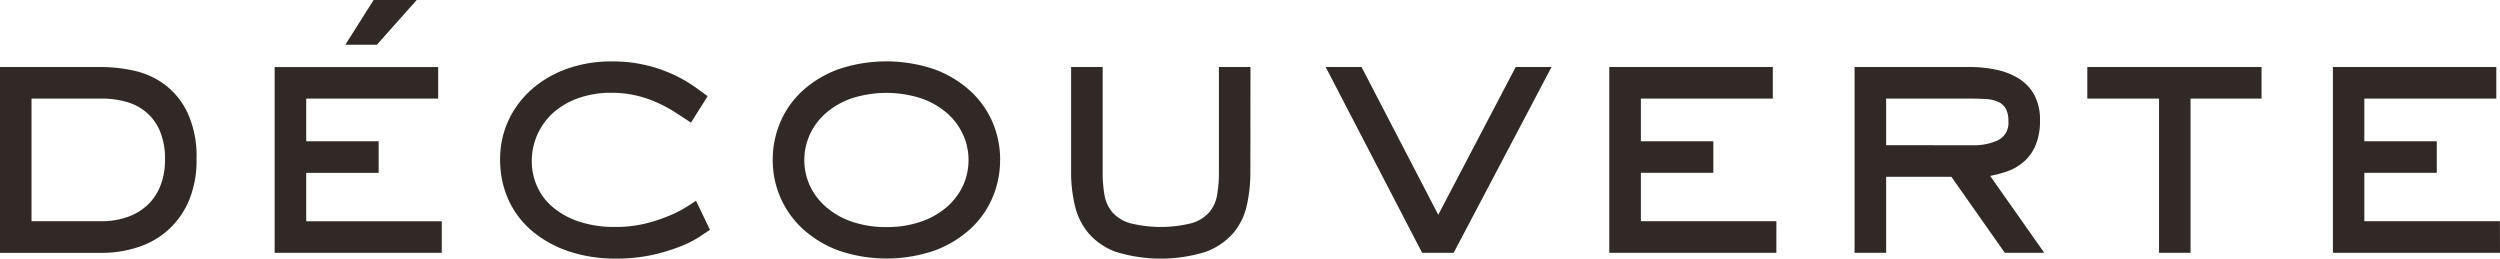 <svg xmlns="http://www.w3.org/2000/svg" width="117.321" height="12.133" viewBox="0 0 117.321 12.133">
  <g id="グループ_2" data-name="グループ 2" transform="translate(-2430.07 3836.95)">
    <path id="パス_1" data-name="パス 1" d="M82.311,5.6a7.161,7.161,0,0,1,1.49.168,3.816,3.816,0,0,1,1.44.64A3.54,3.54,0,0,1,86.324,7.73a4.861,4.861,0,0,1,.431,2.2,4.836,4.836,0,0,1-.362,1.95,3.836,3.836,0,0,1-2.4,2.178,5.364,5.364,0,0,1-1.683.263H77.532V5.6Zm0,7.236a3.589,3.589,0,0,0,1.145-.179,2.668,2.668,0,0,0,.941-.528,2.452,2.452,0,0,0,.639-.9,3.211,3.211,0,0,0,.238-1.287,3.327,3.327,0,0,0-.245-1.355,2.36,2.36,0,0,0-.657-.883,2.5,2.5,0,0,0-.949-.48,4.338,4.338,0,0,0-1.112-.143h-3.3v5.755Z" transform="translate(2352.538 -3839.405)" fill="#312926"/>
    <path id="パス_2" data-name="パス 2" d="M108.321,11.864h-7.843V3.148h7.674v1.48h-6.193v2h3.4V8.112h-3.4v2.271h6.362ZM105.275,2.1h-1.481L105.123,0h2.021Z" transform="translate(2342.481 -3836.95)" fill="#312926"/>
    <path id="パス_3" data-name="パス 3" d="M129.166,13.033q-.134.083-.471.312a4.948,4.948,0,0,1-.891.453,8.365,8.365,0,0,1-1.32.405,7.86,7.86,0,0,1-1.743.177,6.806,6.806,0,0,1-2.187-.336,5.329,5.329,0,0,1-1.717-.943,4.169,4.169,0,0,1-1.119-1.463,4.494,4.494,0,0,1-.4-1.9,4.276,4.276,0,0,1,.4-1.859,4.462,4.462,0,0,1,1.109-1.465,5.111,5.111,0,0,1,1.657-.95,6.1,6.1,0,0,1,2.046-.336,6.736,6.736,0,0,1,2.91.613,6.424,6.424,0,0,1,.953.539c.261.184.485.344.663.48L128.274,8c-.235-.155-.479-.316-.732-.479a6.489,6.489,0,0,0-.816-.444,5.366,5.366,0,0,0-.976-.338A5,5,0,0,0,124.54,6.6a4.555,4.555,0,0,0-1.558.253,3.531,3.531,0,0,0-1.178.689,3.047,3.047,0,0,0-1,2.288,2.849,2.849,0,0,0,.235,1.127,2.688,2.688,0,0,0,.724.986,3.656,3.656,0,0,0,1.227.691,5.25,5.25,0,0,0,1.732.261,5.843,5.843,0,0,0,1.381-.152,7.321,7.321,0,0,0,1.1-.354,6.16,6.16,0,0,0,.808-.4c.219-.136.384-.243.5-.322Z" transform="translate(2334.222 -3839.195)" fill="#312926"/>
    <path id="パス_4" data-name="パス 4" d="M152.759,9.751a4.46,4.46,0,0,1-.362,1.782,4.24,4.24,0,0,1-1.053,1.473,5.111,5.111,0,0,1-1.672,1,6.948,6.948,0,0,1-4.479,0,5.117,5.117,0,0,1-1.672-1,4.364,4.364,0,0,1-1.431-3.256,4.471,4.471,0,0,1,.362-1.786A4.269,4.269,0,0,1,143.5,6.494a5.114,5.114,0,0,1,1.674-1,7.016,7.016,0,0,1,4.494,0,5.1,5.1,0,0,1,1.672,1A4.265,4.265,0,0,1,152.4,7.966a4.48,4.48,0,0,1,.362,1.786M147.425,12.9a4.831,4.831,0,0,0,1.623-.254,3.628,3.628,0,0,0,1.213-.689,3.025,3.025,0,0,0,.758-1,2.9,2.9,0,0,0,0-2.4,3.008,3.008,0,0,0-.758-1.01,3.687,3.687,0,0,0-1.213-.689,5.33,5.33,0,0,0-3.247,0,3.661,3.661,0,0,0-1.209.689,2.984,2.984,0,0,0-.759,1.01,2.894,2.894,0,0,0,0,2.4,3,3,0,0,0,.759,1,3.6,3.6,0,0,0,1.209.689,4.849,4.849,0,0,0,1.624.254" transform="translate(2324.243 -3839.195)" fill="#312926"/>
    <path id="パス_5" data-name="パス 5" d="M175.427,10.533a7.067,7.067,0,0,1-.168,1.564,3.031,3.031,0,0,1-.638,1.3,3.181,3.181,0,0,1-1.287.875,7.142,7.142,0,0,1-4.225,0,3.085,3.085,0,0,1-1.279-.875,3.119,3.119,0,0,1-.64-1.3,6.744,6.744,0,0,1-.176-1.564V5.6h1.481v4.931a6.14,6.14,0,0,0,.084,1.068,1.681,1.681,0,0,0,.371.816,1.77,1.77,0,0,0,.824.512,5.957,5.957,0,0,0,2.9,0,1.767,1.767,0,0,0,.824-.512,1.663,1.663,0,0,0,.368-.816,5.973,5.973,0,0,0,.085-1.068V5.6h1.481Z" transform="translate(2313.321 -3839.405)" fill="#312926"/>
    <path id="パス_6" data-name="パス 6" d="M194.289,14.319h-1.48L188.283,5.6h1.683l3.6,6.934L197.2,5.6h1.682Z" transform="translate(2303.999 -3839.405)" fill="#312926"/>
    <path id="パス_7" data-name="パス 7" d="M219.818,14.319h-7.841V5.6h7.674V7.083H213.46v2h3.4v1.482h-3.4v2.271h6.359Z" transform="translate(2293.614 -3839.405)" fill="#312926"/>
    <path id="パス_8" data-name="パス 8" d="M241.371,14.319h-1.852l-2.506-3.565H233.95v3.565h-1.481V5.6h5.384a6.1,6.1,0,0,1,1.256.125,3.292,3.292,0,0,1,1.059.413,2.069,2.069,0,0,1,.732.766,2.419,2.419,0,0,1,.27,1.2,2.932,2.932,0,0,1-.219,1.2,2.134,2.134,0,0,1-.565.764,2.377,2.377,0,0,1-.755.429,5.322,5.322,0,0,1-.8.213Zm-3.365-5.047a2.648,2.648,0,0,0,1.211-.244.9.9,0,0,0,.471-.884,1.211,1.211,0,0,0-.118-.58.751.751,0,0,0-.344-.32,1.6,1.6,0,0,0-.556-.136c-.22-.016-.469-.024-.75-.024H233.95V9.271Z" transform="translate(2284.633 -3839.406)" fill="#312926"/>
    <path id="パス_9" data-name="パス 9" d="M256.757,14.319h-1.479V7.083h-3.366V5.6h8.177V7.083h-3.332Z" transform="translate(2276.112 -3839.405)" fill="#312926"/>
    <path id="パス_10" data-name="パス 10" d="M280.273,14.319h-7.842V5.6H280.1V7.083h-6.193v2h3.4v1.482h-3.4v2.271h6.362Z" transform="translate(2267.118 -3839.405)" fill="#312926"/>
  </g>
</svg>
